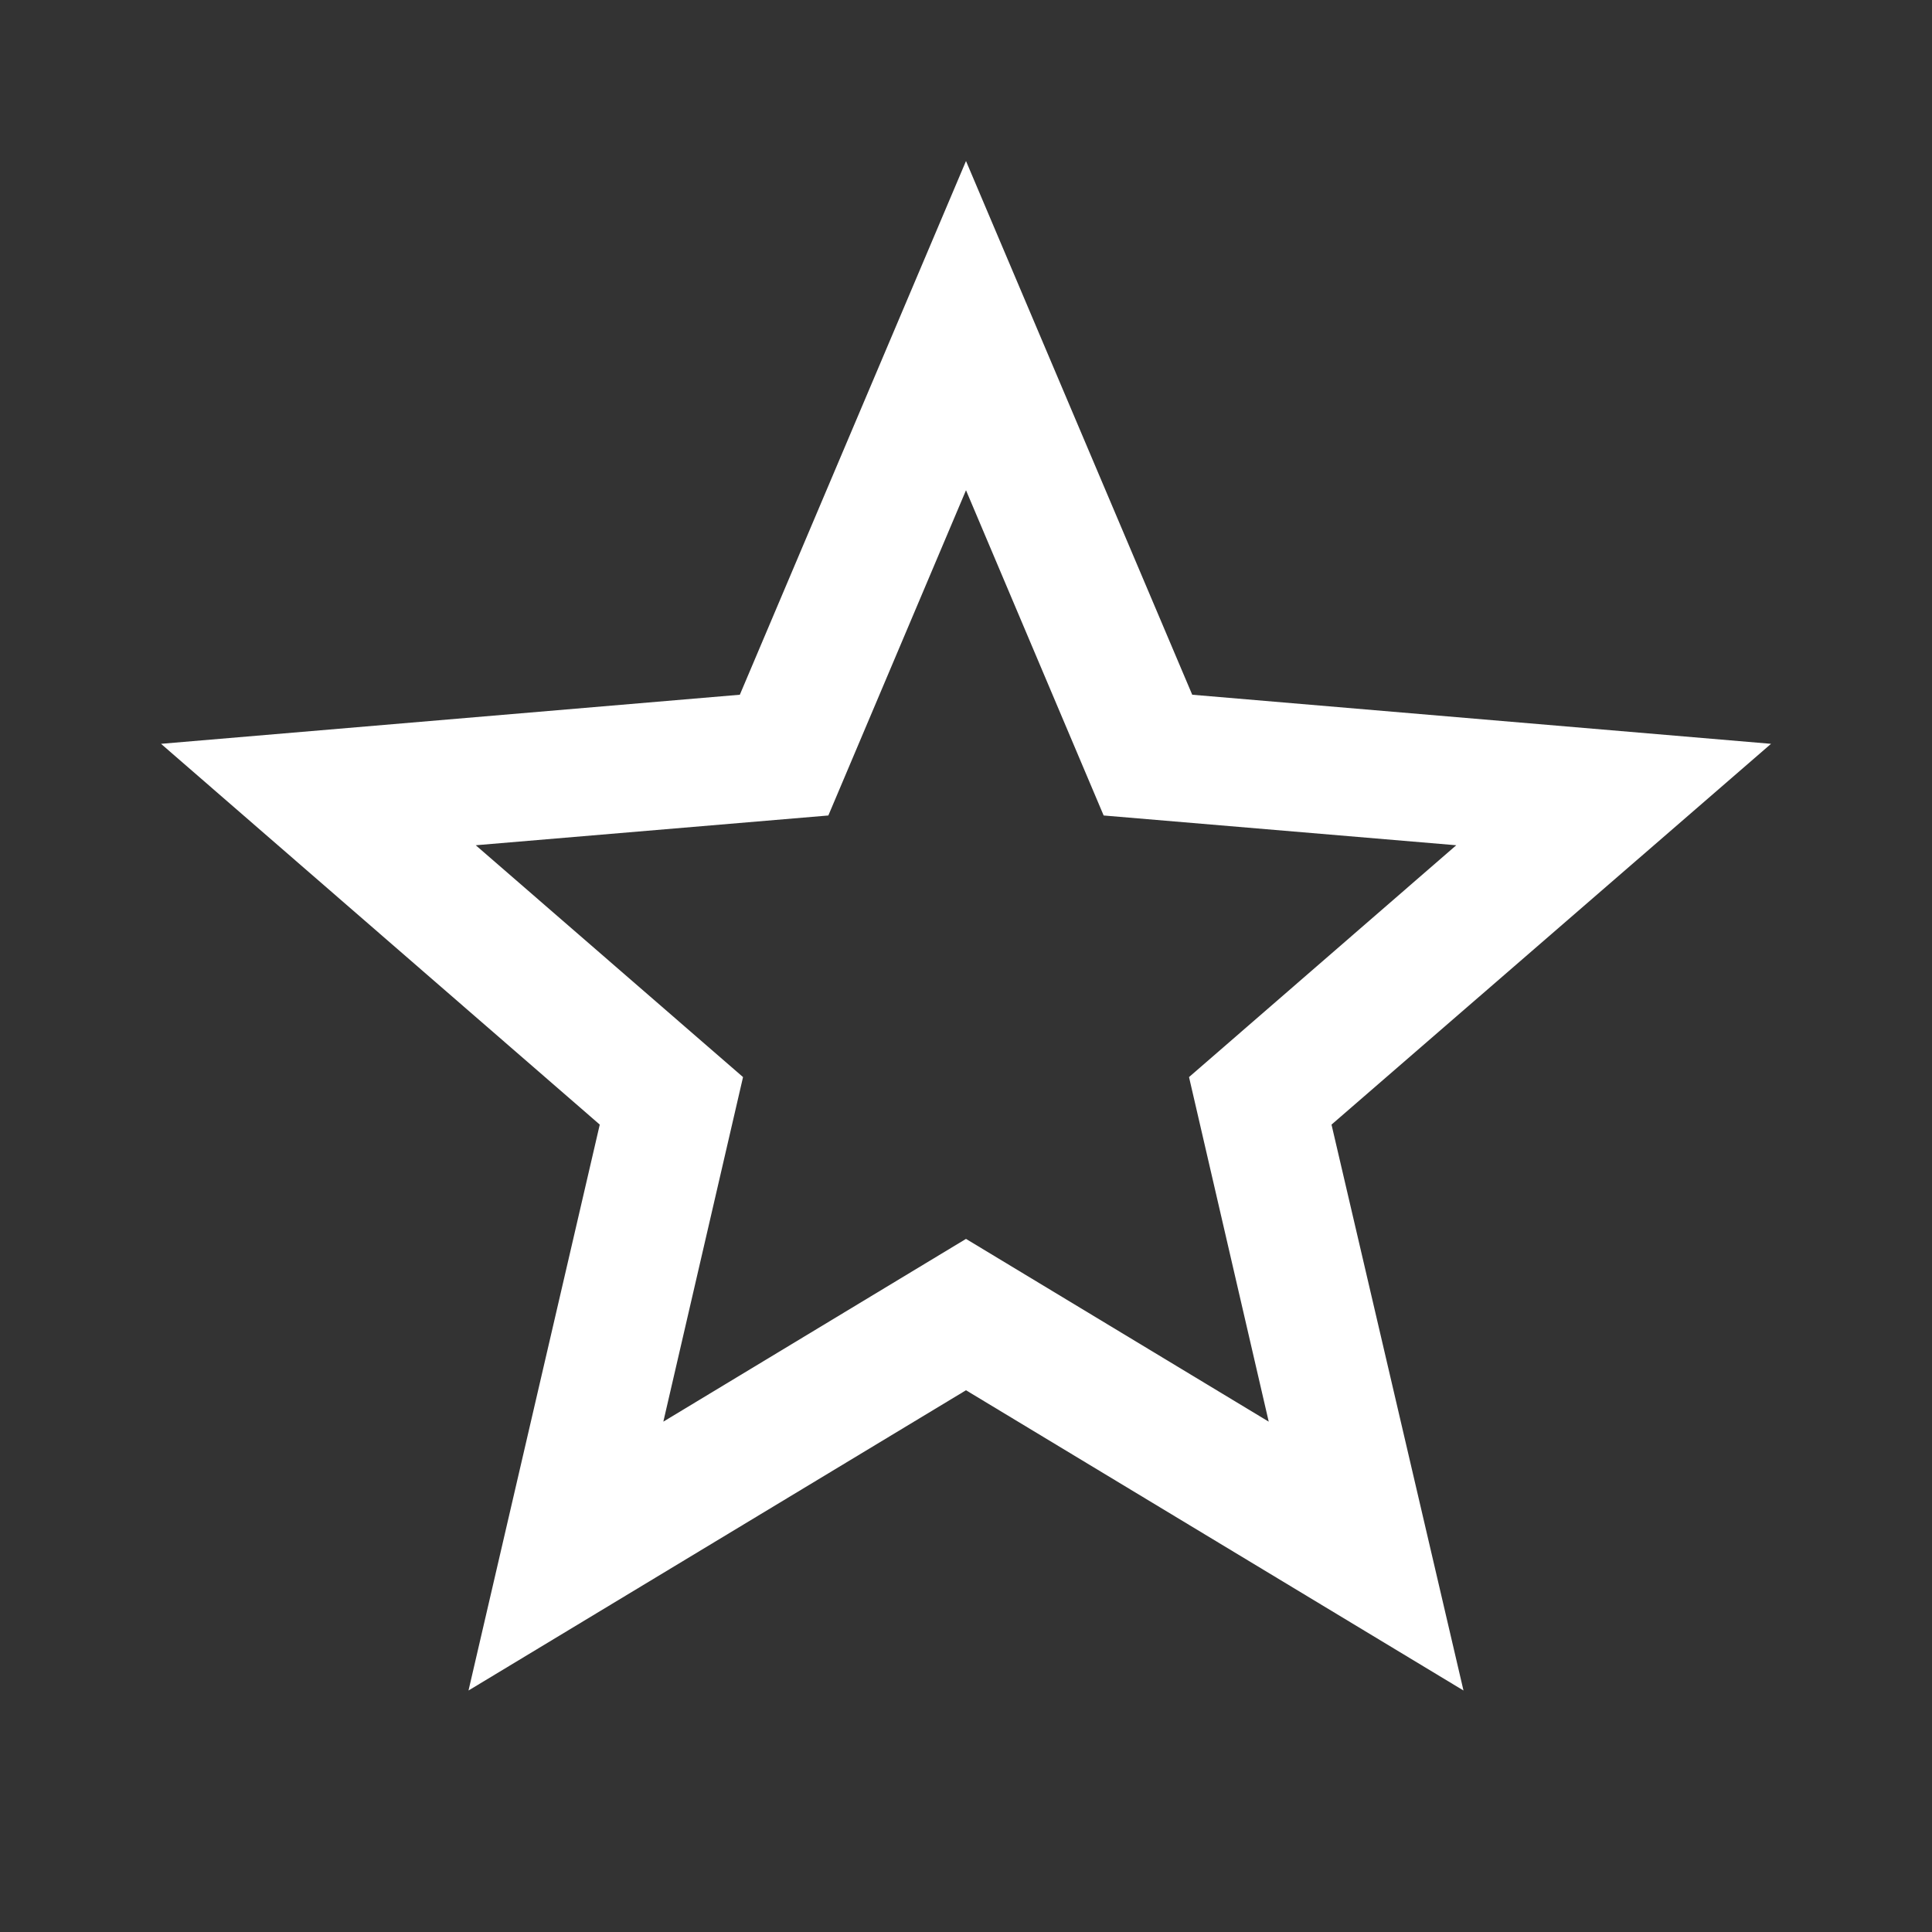 <svg width="32" height="32" viewBox="0 0 32 32" fill="none" xmlns="http://www.w3.org/2000/svg">
<rect x="0" y="0" width="32" height="32" fill="#333333" stroke="none"/>
<path d="M16 20.52L10.987 23.547L12.307 17.84L7.88 14L13.72 13.507L16 8.12L18.28 13.507L24.12 14L19.694 17.84L21.014 23.547L16 20.52ZM29.334 12.32L19.747 11.507L16 2.667L12.254 11.507L2.667 12.32L9.934 18.627L7.76 28L16 23.027L24.24 28L22.054 18.627L29.334 12.32Z" fill="white"/>
</svg>
